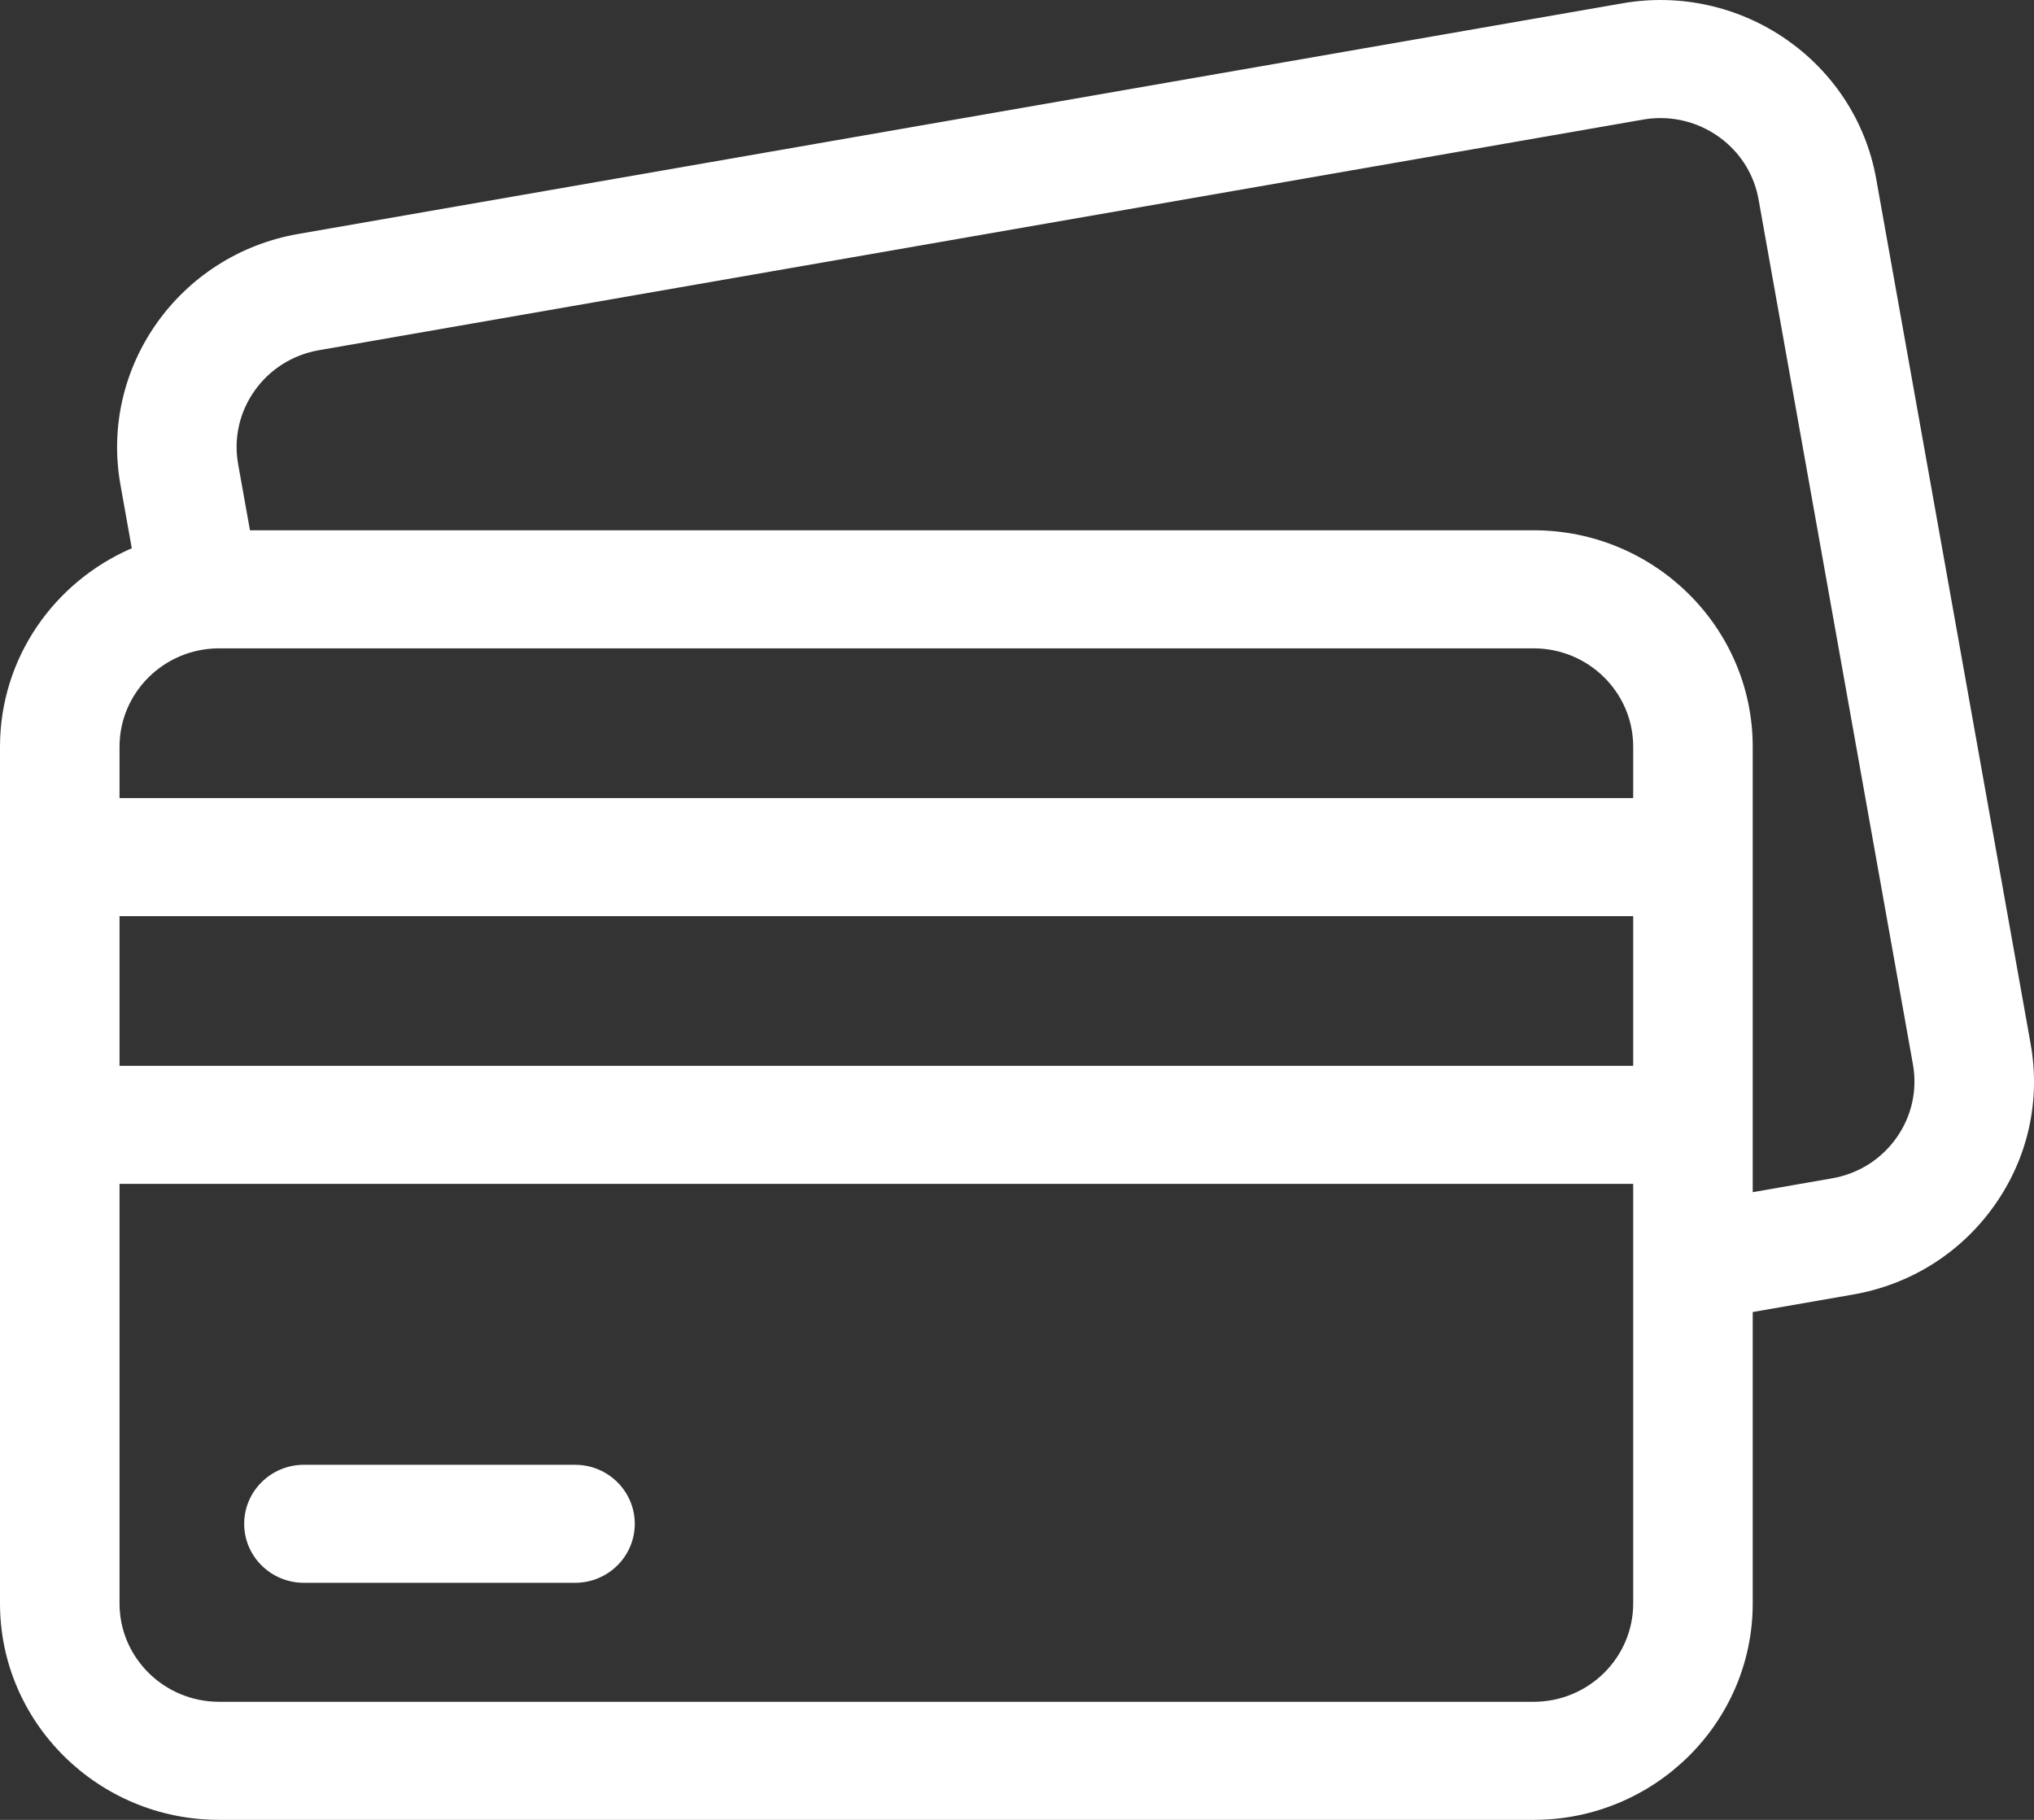 <svg width="38" height="34" viewBox="0 0 38 34" fill="none" xmlns="http://www.w3.org/2000/svg">
<rect x="0" y="0" width="38" height="34" fill="#333333" stroke="none"/>
<path d="M37.937 19.502L35.052 3.342C34.66 1.146 32.533 -0.325 30.311 0.062L5.571 4.371C3.348 4.758 1.859 6.86 2.25 9.055L2.462 10.243C1.015 10.867 0 12.293 0 13.951V29.957C0 32.186 1.836 34 4.093 34H28.652C30.909 34 32.745 32.186 32.745 29.957V24.512L34.617 24.186C35.693 23.999 36.632 23.408 37.259 22.523C37.886 21.639 38.127 20.566 37.937 19.502ZM35.43 21.258C35.145 21.66 34.718 21.929 34.229 22.014L32.745 22.273V13.951C32.745 11.721 30.909 9.907 28.652 9.907H4.67L4.449 8.672C4.363 8.189 4.472 7.701 4.757 7.299C5.042 6.897 5.469 6.628 5.958 6.543L30.698 2.234C30.805 2.215 30.914 2.206 31.022 2.206C31.908 2.206 32.695 2.834 32.854 3.725L35.738 19.885C35.824 20.368 35.715 20.856 35.43 21.258ZM28.652 31.794H4.093C3.067 31.794 2.233 30.97 2.233 29.957V22.118H30.512V29.956C30.512 30.97 29.678 31.794 28.652 31.794ZM4.093 12.113H28.652C29.678 12.113 30.512 12.937 30.512 13.951V14.91H2.233V13.951C2.233 12.937 3.067 12.113 4.093 12.113ZM30.512 17.116V19.913H2.233V17.116H30.512Z" fill="white"/>
<path d="M10.743 27.366H5.678C5.062 27.366 4.562 27.86 4.562 28.469C4.562 29.078 5.062 29.571 5.678 29.571H10.743C11.359 29.571 11.859 29.078 11.859 28.469C11.859 27.86 11.359 27.366 10.743 27.366Z" fill="white"/>
</svg>

